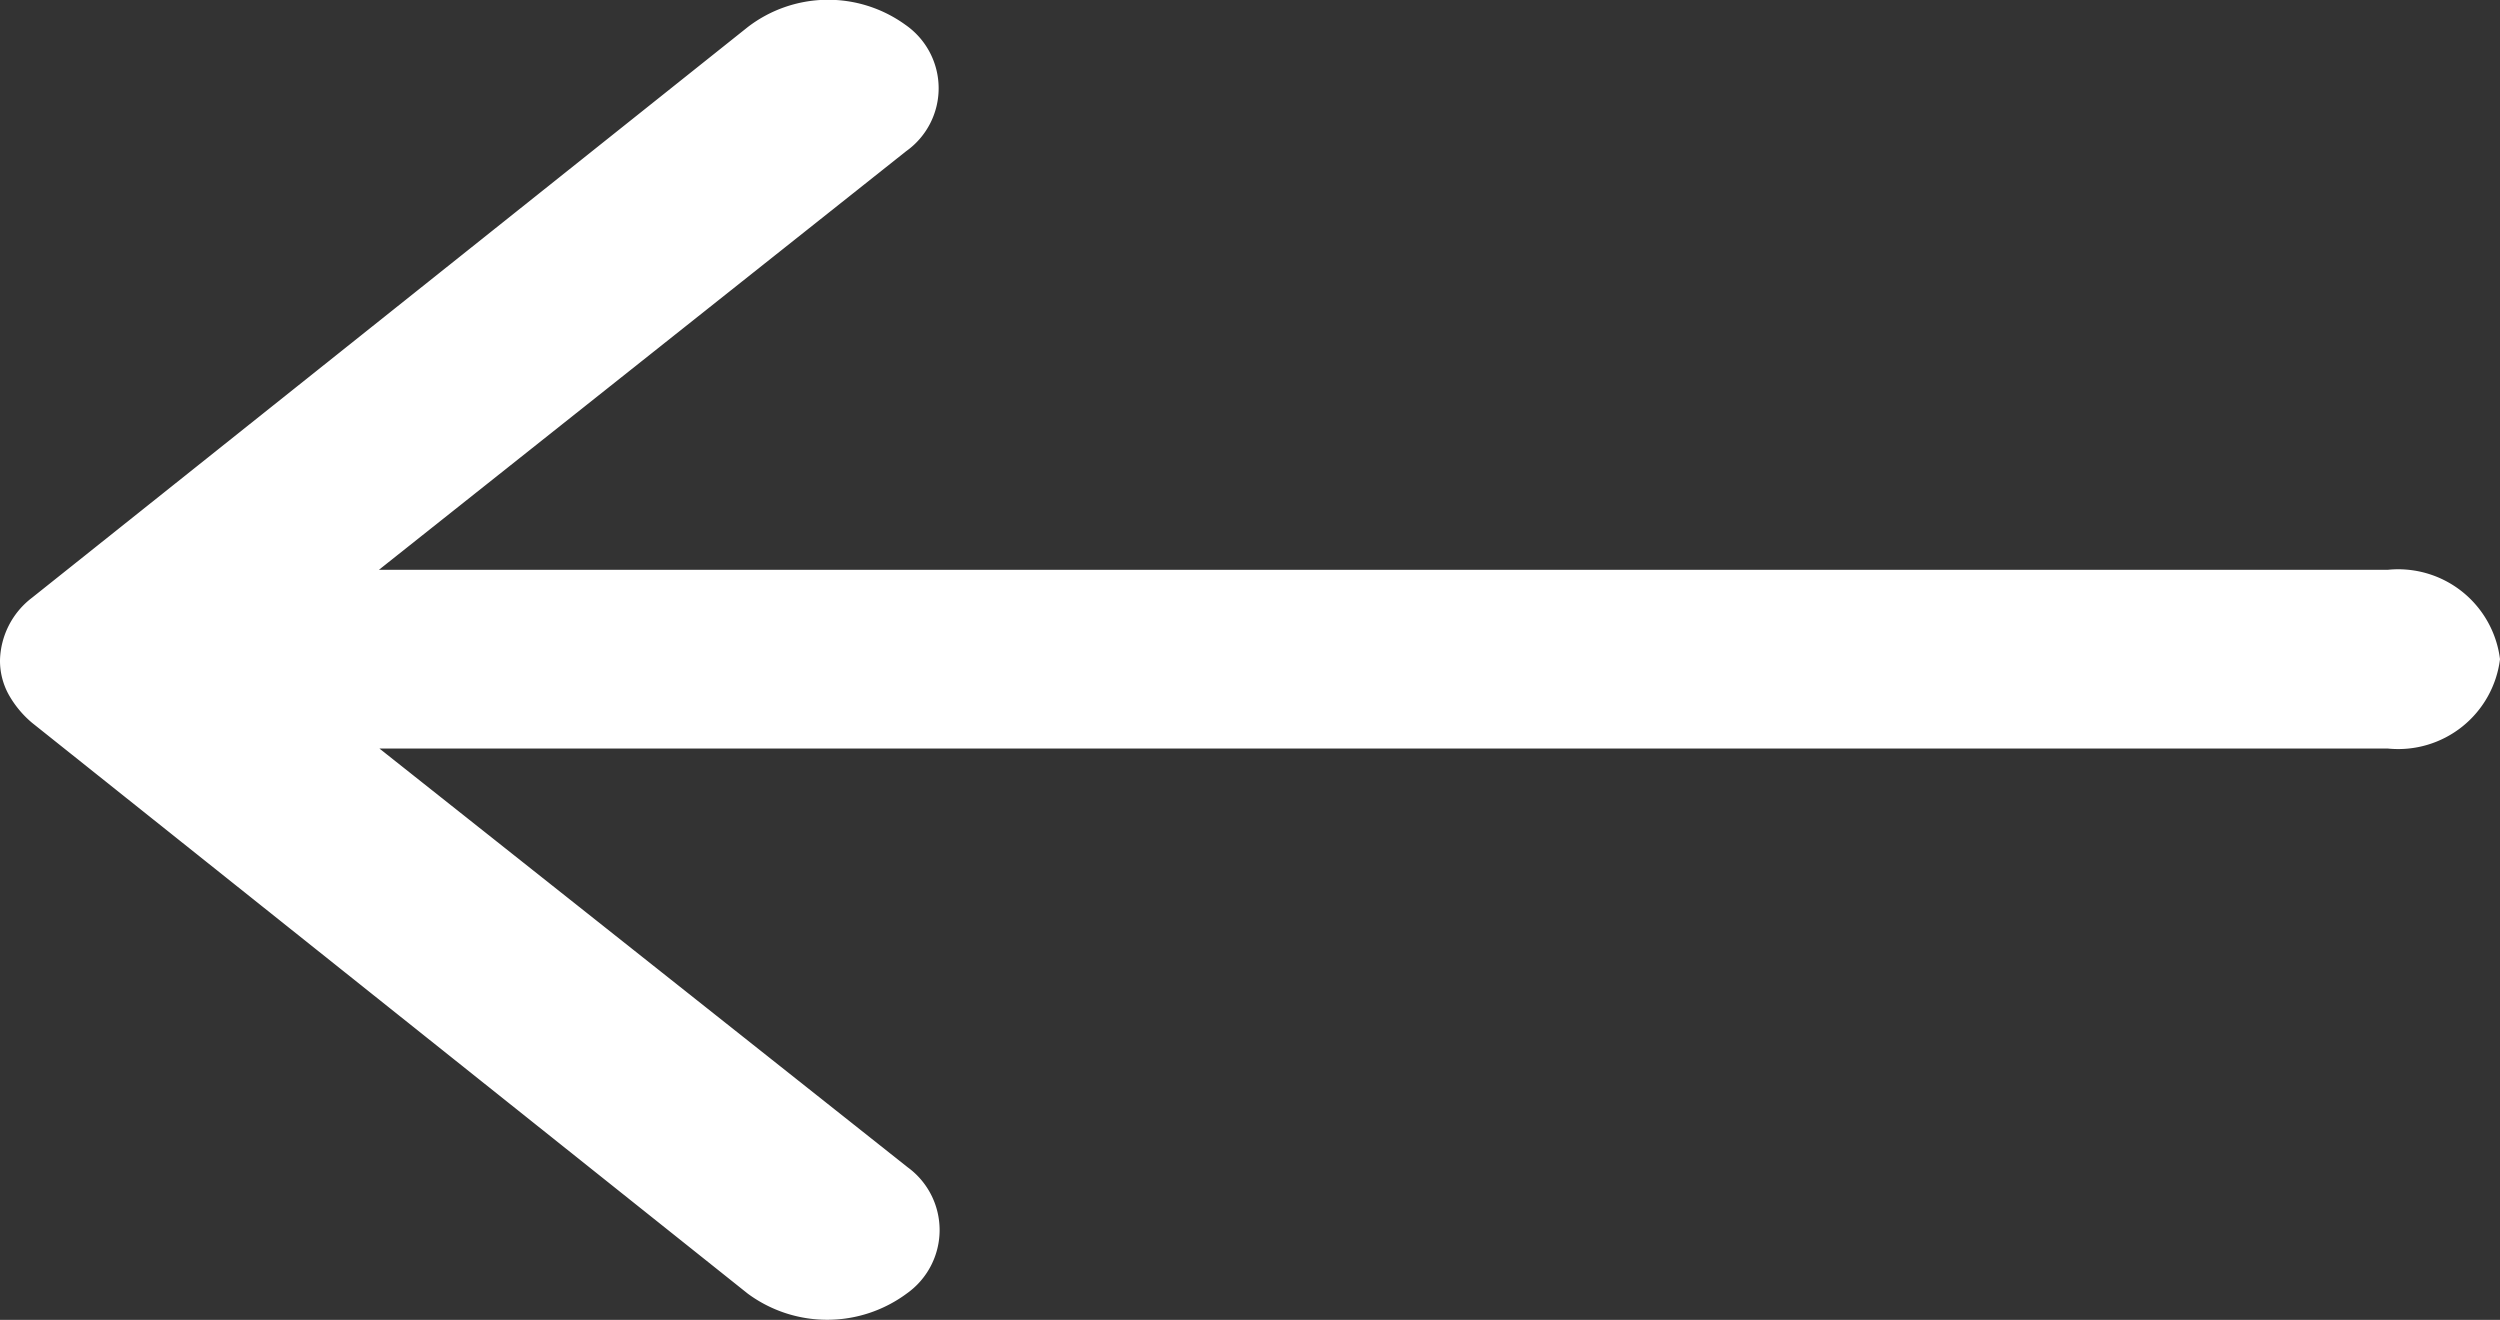 <svg xmlns="http://www.w3.org/2000/svg" width="14.962" height="7.899" viewBox="0 0 14.962 7.899">
  <rect x="0" y="0" width="14.962" height="7.899" fill="#333333" stroke="none"/>
  <path id="Icon_ionic-ios-arrow-round-back" data-name="Icon ionic-ios-arrow-round-back" d="M13.3,11.4a.462.462,0,0,1,.005.757l-3.155,2.505H22.174a.614.614,0,0,1,.67.535.614.614,0,0,1-.67.535H10.153l3.16,2.505a.465.465,0,0,1-.005.757.8.8,0,0,1-.951,0L8.074,15.578h0a.61.61,0,0,1-.14-.169.42.42,0,0,1-.052-.206.485.485,0,0,1,.192-.374l4.282-3.414A.789.789,0,0,1,13.3,11.4Z" transform="translate(-7.882 -11.252)" fill="#fff"/>
</svg>
